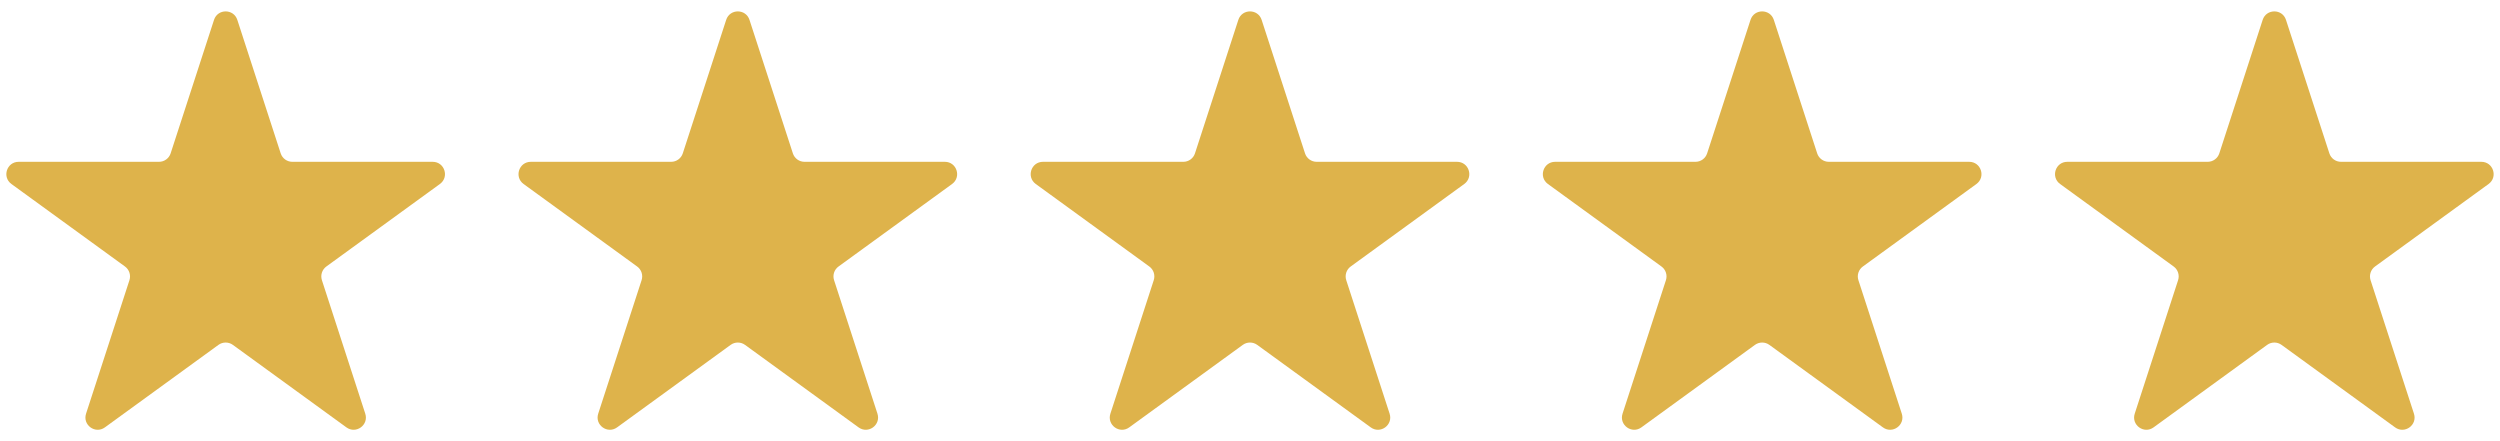 <svg width="102" height="18" viewBox="0 0 102 18" fill="none" xmlns="http://www.w3.org/2000/svg">
<path d="M8.732 0.811C8.881 0.35 9.533 0.35 9.683 0.811L11.452 6.257C11.519 6.463 11.711 6.602 11.928 6.602H17.654C18.139 6.602 18.34 7.222 17.948 7.507L13.315 10.873C13.14 11 13.067 11.226 13.134 11.432L14.903 16.878C15.053 17.339 14.526 17.722 14.134 17.437L9.501 14.071C9.326 13.944 9.088 13.944 8.913 14.071L4.28 17.437C3.888 17.722 3.361 17.339 3.511 16.878L5.281 11.432C5.347 11.226 5.274 11 5.099 10.873L0.466 7.507C0.074 7.222 0.276 6.602 0.76 6.602H6.486C6.703 6.602 6.895 6.463 6.962 6.257L8.732 0.811Z" fill="#DEB34B"/>
<path d="M29.628 0.811C29.778 0.35 30.429 0.35 30.579 0.811L32.349 6.257C32.416 6.463 32.608 6.602 32.824 6.602H38.551C39.035 6.602 39.236 7.222 38.845 7.507L34.212 10.873C34.036 11 33.963 11.226 34.03 11.432L35.8 16.878C35.949 17.339 35.422 17.722 35.03 17.437L30.397 14.071C30.222 13.944 29.985 13.944 29.81 14.071L25.177 17.437C24.785 17.722 24.258 17.339 24.407 16.878L26.177 11.432C26.244 11.226 26.171 11 25.995 10.873L21.362 7.507C20.971 7.222 21.172 6.602 21.656 6.602H27.383C27.599 6.602 27.791 6.463 27.858 6.257L29.628 0.811Z" fill="#DEB34B"/>
<path d="M50.524 0.811C50.674 0.35 51.326 0.35 51.475 0.811L53.245 6.257C53.312 6.463 53.504 6.602 53.721 6.602H59.447C59.932 6.602 60.133 7.222 59.741 7.507L55.108 10.873C54.933 11 54.86 11.226 54.927 11.432L56.696 16.878C56.846 17.339 56.319 17.722 55.927 17.437L51.294 14.071C51.119 13.944 50.881 13.944 50.706 14.071L46.073 17.437C45.681 17.722 45.154 17.339 45.304 16.878L47.073 11.432C47.14 11.226 47.067 11 46.892 10.873L42.259 7.507C41.867 7.222 42.068 6.602 42.553 6.602H48.279C48.496 6.602 48.688 6.463 48.755 6.257L50.524 0.811Z" fill="#DEB34B"/>
<path d="M71.421 0.811C71.57 0.35 72.222 0.35 72.372 0.811L74.141 6.257C74.208 6.463 74.4 6.602 74.617 6.602H80.344C80.828 6.602 81.029 7.222 80.638 7.507L76.005 10.873C75.829 11 75.756 11.226 75.823 11.432L77.593 16.878C77.742 17.339 77.215 17.722 76.823 17.437L72.19 14.071C72.015 13.944 71.778 13.944 71.602 14.071L66.969 17.437C66.578 17.722 66.05 17.339 66.2 16.878L67.97 11.432C68.037 11.226 67.963 11 67.788 10.873L63.155 7.507C62.763 7.222 62.965 6.602 63.449 6.602H69.176C69.392 6.602 69.584 6.463 69.651 6.257L71.421 0.811Z" fill="#DEB34B"/>
<path d="M92.317 0.811C92.467 0.35 93.119 0.35 93.268 0.811L95.038 6.257C95.105 6.463 95.297 6.602 95.513 6.602H101.24C101.724 6.602 101.926 7.222 101.534 7.507L96.901 10.873C96.726 11 96.653 11.226 96.719 11.432L98.489 16.878C98.639 17.339 98.112 17.722 97.72 17.437L93.087 14.071C92.912 13.944 92.674 13.944 92.499 14.071L87.866 17.437C87.474 17.722 86.947 17.339 87.097 16.878L88.866 11.432C88.933 11.226 88.86 11 88.685 10.873L84.052 7.507C83.66 7.222 83.861 6.602 84.346 6.602H90.072C90.289 6.602 90.481 6.463 90.548 6.257L92.317 0.811Z" fill="#DEB34B"/>
</svg>

